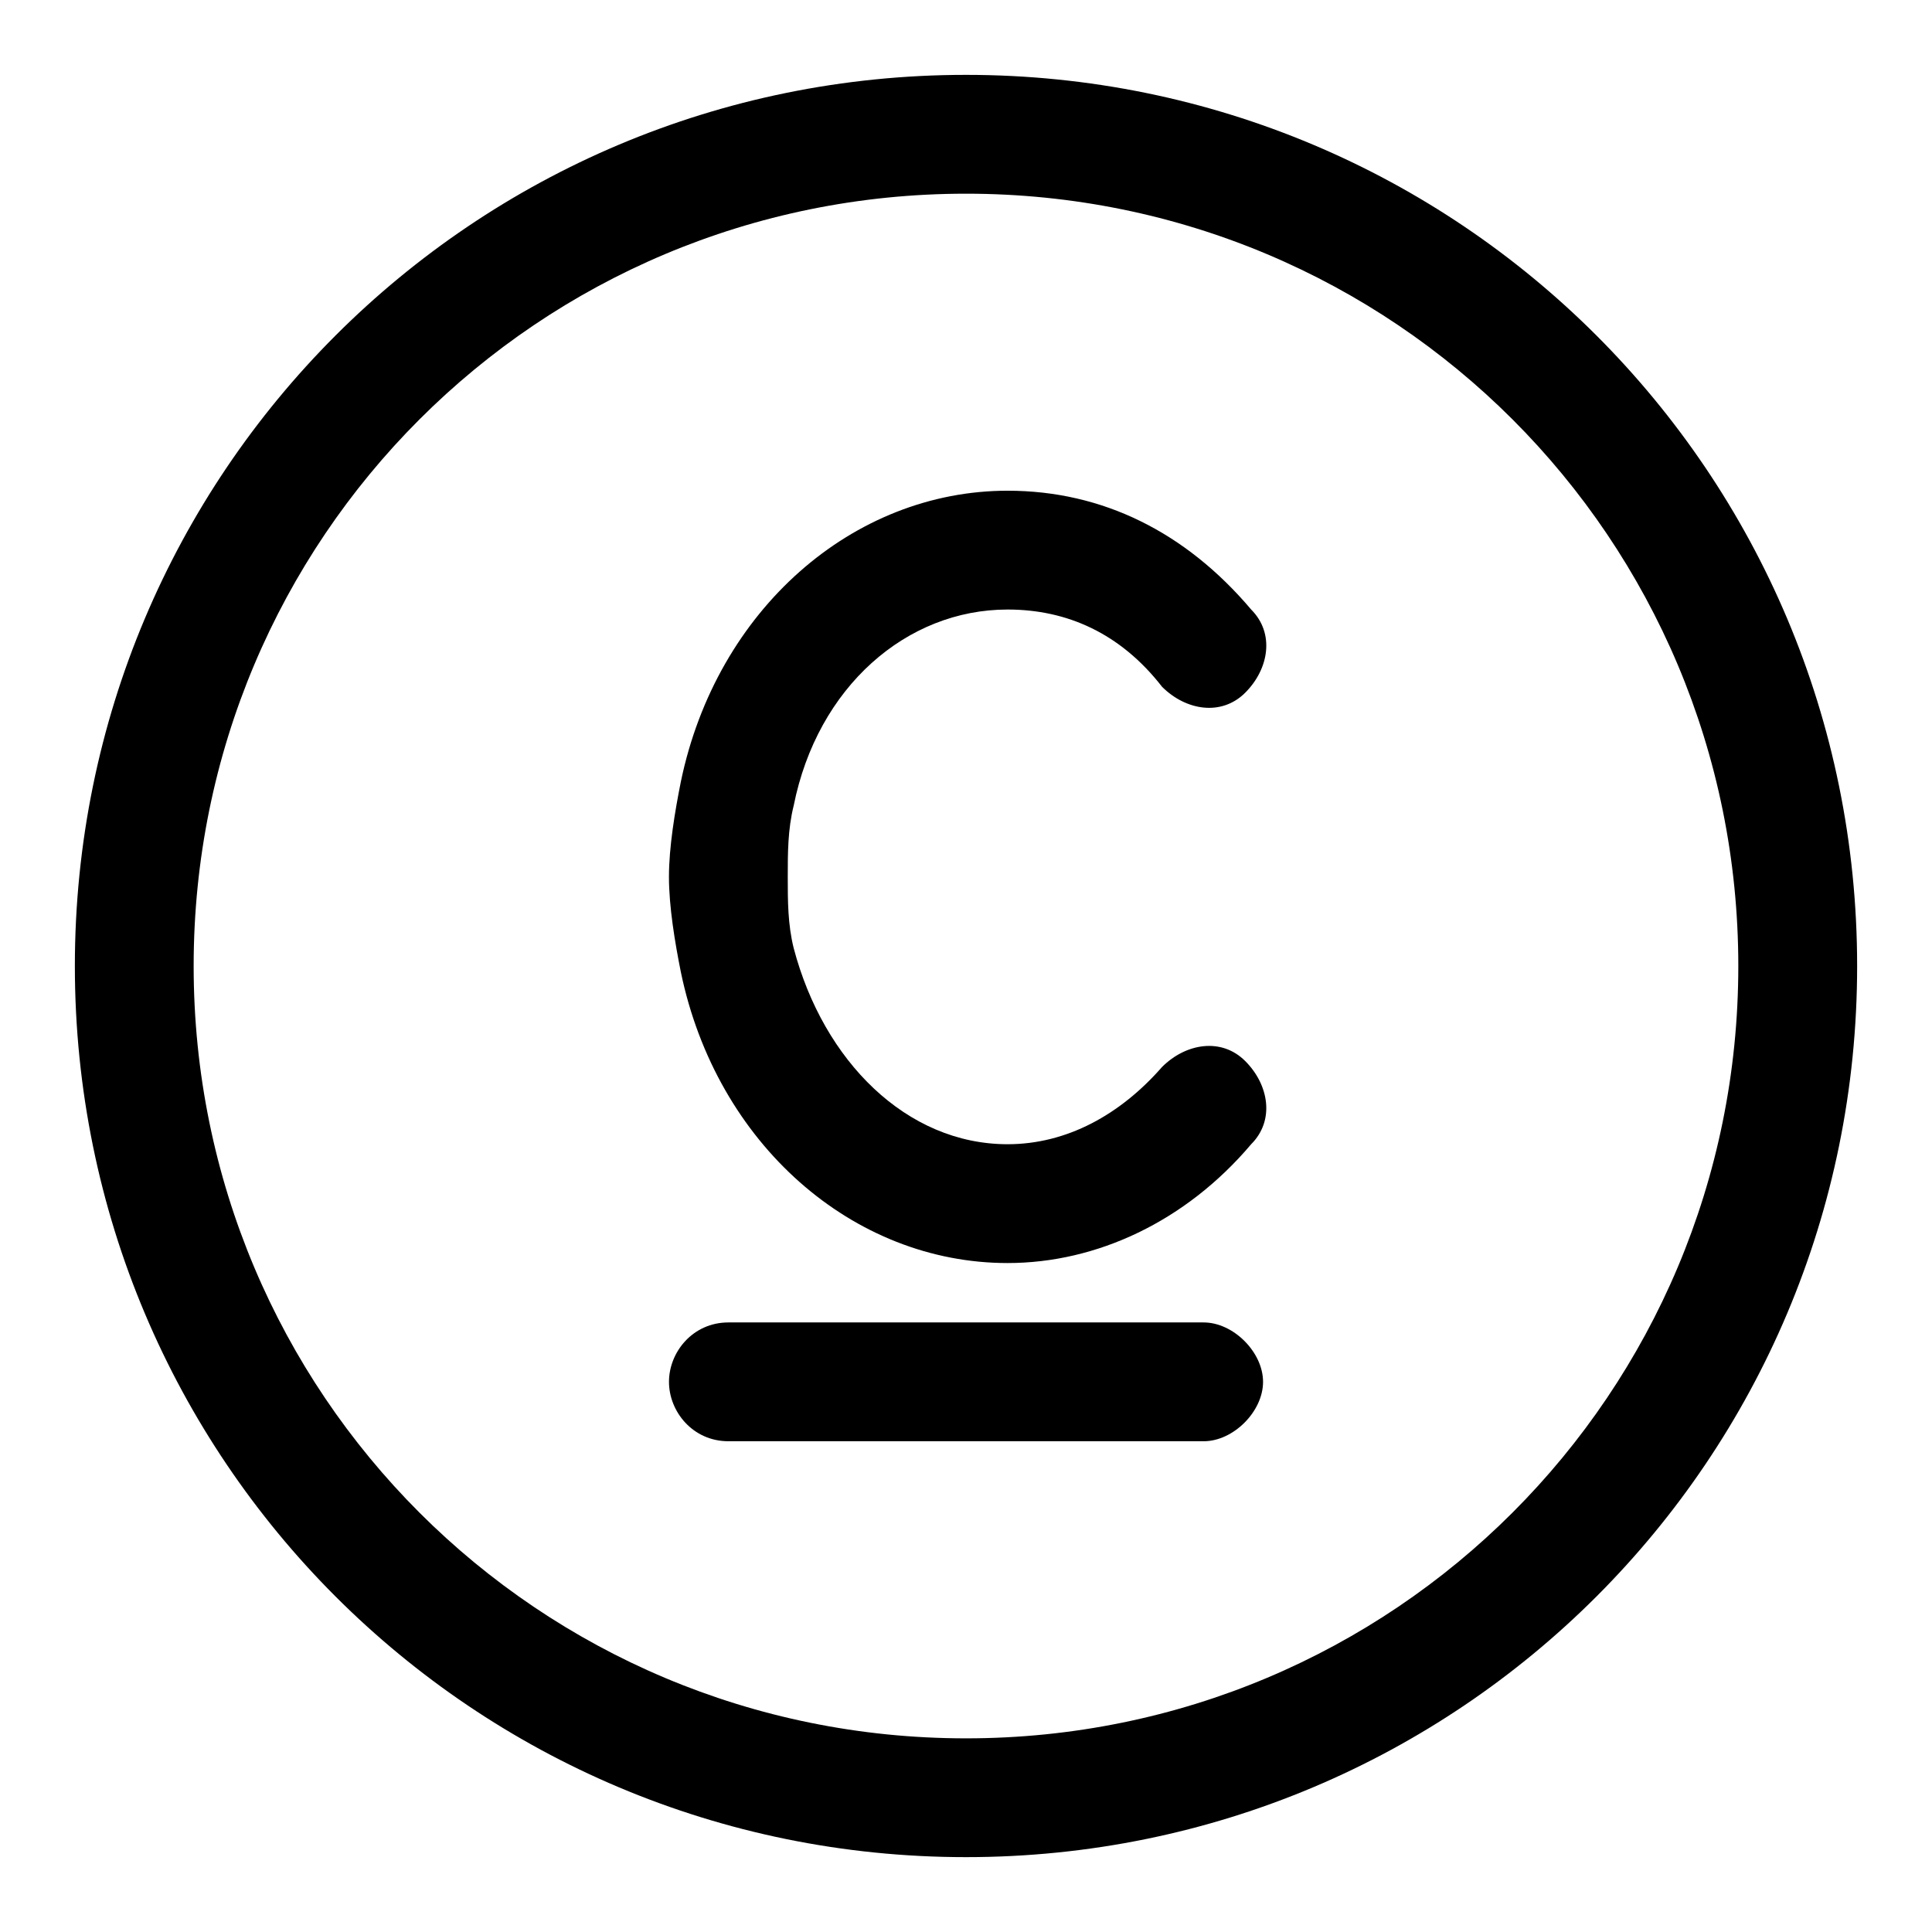 <?xml version="1.0" encoding="UTF-8"?>
<!-- Uploaded to: ICON Repo, www.svgrepo.com, Generator: ICON Repo Mixer Tools -->
<svg fill="#000000" width="800px" height="800px" version="1.1" viewBox="144 144 512 512" xmlns="http://www.w3.org/2000/svg">
 <g>
  <path d="m400 163.84c-130.68 0-236.16 105.49-236.16 236.16s105.48 236.16 236.16 236.16c130.68 0 236.16-105.48 236.16-236.16 0.004-130.68-105.48-236.16-236.16-236.16zm0 440.84c-113.36 0-204.68-91.316-204.68-204.67 0-113.36 91.316-204.68 204.68-204.68 113.36 0 204.67 91.316 204.67 204.67 0 113.36-91.316 204.68-204.67 204.68z"/>
  <path d="m411.02 478.72c23.617 0 47.23-11.02 64.551-31.488 6.297-6.297 4.723-15.742-1.574-22.043-6.297-6.297-15.742-4.723-22.043 1.574-11.02 12.594-25.191 20.469-40.934 20.469-26.766 0-48.805-22.043-56.68-51.957-1.574-6.297-1.574-12.594-1.574-18.891 0-6.297 0-12.594 1.574-18.895 6.297-31.488 29.914-51.957 56.68-51.957 15.742 0 29.914 6.297 40.934 20.469 6.297 6.297 15.742 7.871 22.043 1.574 6.297-6.297 7.871-15.742 1.574-22.043-17.32-20.469-39.359-31.488-64.551-31.488-40.934 0-77.145 31.488-86.594 77.145-1.574 7.875-3.148 17.324-3.148 25.195 0 7.871 1.574 17.32 3.148 25.191 9.449 45.656 45.66 77.145 86.594 77.145z"/>
  <path d="m462.98 494.46h-125.95c-9.445 0-15.742 7.871-15.742 15.742s6.297 15.742 15.742 15.742h125.95c7.871 0 15.742-7.871 15.742-15.742 0-7.867-7.871-15.742-15.742-15.742z"/>
 </g>
</svg>